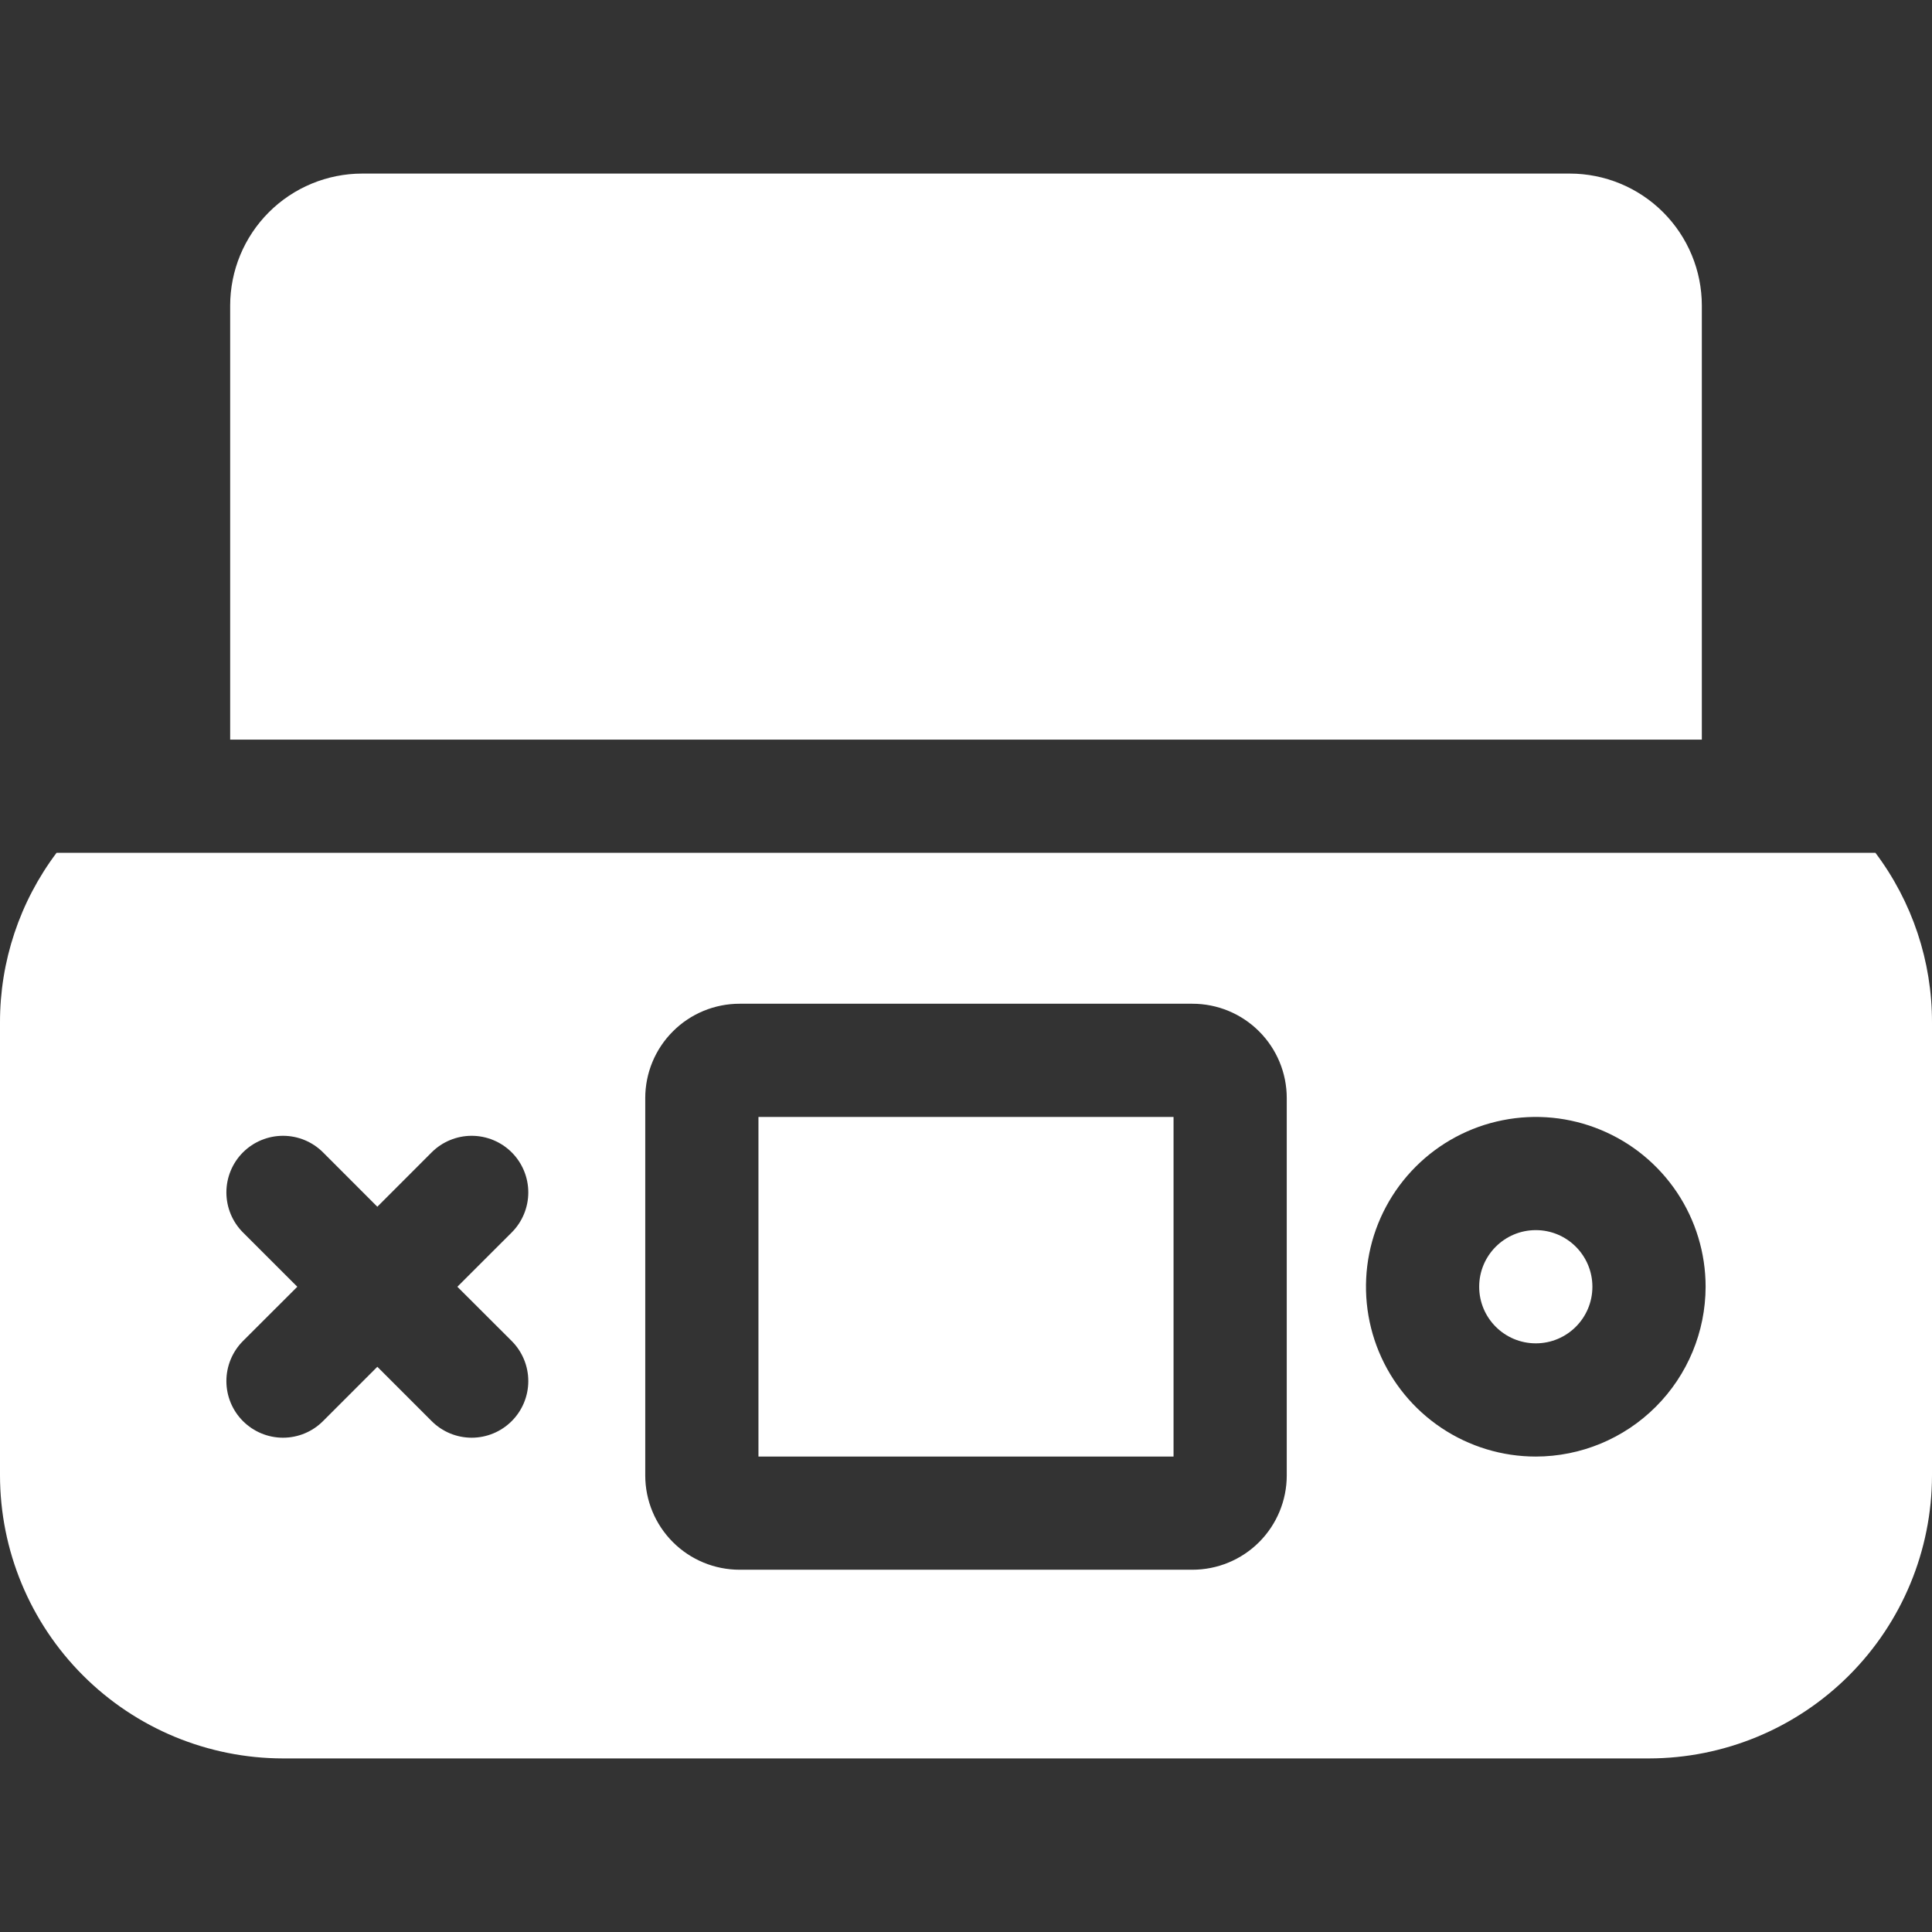 <?xml version="1.0" encoding="UTF-8"?> <svg xmlns="http://www.w3.org/2000/svg" width="45" height="45" viewBox="0 0 45 45" fill="none"><rect x="0" y="0" width="45" height="45" fill="#333333" stroke="none"/><g id="gamepad_4502141 1" clip-path="url(#clip0_1898_167)"><path id="Vector" d="M35.772 31.289C36.5 31.289 37.09 30.699 37.09 29.971C37.09 29.243 36.5 28.652 35.772 28.652C35.043 28.652 34.453 29.243 34.453 29.971C34.453 30.699 35.043 31.289 35.772 31.289Z" fill="white"></path><path id="Vector_2" d="M17.666 26.016H27.334V33.926H17.666V26.016Z" fill="white"></path><path id="Vector_3" d="M43.682 19.863H1.318C0.46 21.003 -0.003 22.392 1.10182e-05 23.818V34.365C0.002 36.113 0.697 37.788 1.933 39.024C3.169 40.26 4.844 40.955 6.592 40.957H38.408C40.156 40.955 41.831 40.26 43.067 39.024C44.303 37.788 44.998 36.113 45 34.365V23.818C45.003 22.392 44.54 21.003 43.682 19.863ZM11.919 31.235C12.166 31.483 12.305 31.818 12.305 32.168C12.305 32.518 12.166 32.853 11.919 33.1C11.671 33.348 11.336 33.487 10.986 33.487C10.637 33.487 10.301 33.348 10.054 33.1L8.789 31.835L7.524 33.1C7.277 33.348 6.942 33.487 6.592 33.487C6.242 33.487 5.907 33.348 5.659 33.1C5.412 32.853 5.273 32.518 5.273 32.168C5.273 31.818 5.412 31.483 5.659 31.235L6.925 29.971L5.659 28.706C5.412 28.459 5.273 28.123 5.273 27.773C5.273 27.424 5.412 27.088 5.659 26.841C5.907 26.594 6.242 26.455 6.592 26.455C6.942 26.455 7.277 26.594 7.524 26.841L8.789 28.107L10.054 26.841C10.301 26.594 10.637 26.455 10.986 26.455C11.336 26.455 11.671 26.594 11.919 26.841C12.166 27.088 12.305 27.424 12.305 27.773C12.305 28.123 12.166 28.459 11.919 28.706L10.653 29.971L11.919 31.235ZM29.971 34.365C29.971 34.948 29.739 35.507 29.327 35.919C28.915 36.331 28.356 36.562 27.773 36.562H17.227C16.644 36.562 16.085 36.331 15.673 35.919C15.261 35.507 15.029 34.948 15.029 34.365V25.576C15.029 24.993 15.261 24.434 15.673 24.023C16.085 23.61 16.644 23.379 17.227 23.379H27.773C28.356 23.379 28.915 23.61 29.327 24.023C29.739 24.434 29.971 24.993 29.971 25.576V34.365ZM35.772 33.926C34.989 33.926 34.225 33.694 33.574 33.259C32.924 32.825 32.417 32.207 32.117 31.484C31.818 30.762 31.74 29.966 31.892 29.199C32.045 28.432 32.422 27.727 32.975 27.174C33.528 26.621 34.233 26.244 35 26.092C35.767 25.939 36.562 26.017 37.285 26.317C38.008 26.616 38.625 27.123 39.06 27.773C39.495 28.424 39.727 29.189 39.727 29.971C39.725 31.019 39.308 32.025 38.567 32.766C37.825 33.508 36.82 33.925 35.772 33.926Z" fill="white"></path><path id="Vector_4" d="M39.639 7.119C39.639 6.303 39.315 5.521 38.738 4.944C38.161 4.367 37.378 4.043 36.562 4.043H8.438C7.622 4.043 6.839 4.367 6.262 4.944C5.685 5.521 5.361 6.303 5.361 7.119V17.227H39.639V7.119Z" fill="white"></path></g><defs><clipPath id="clip0_1898_167"><rect width="45" height="45" fill="white"></rect></clipPath></defs></svg> 
